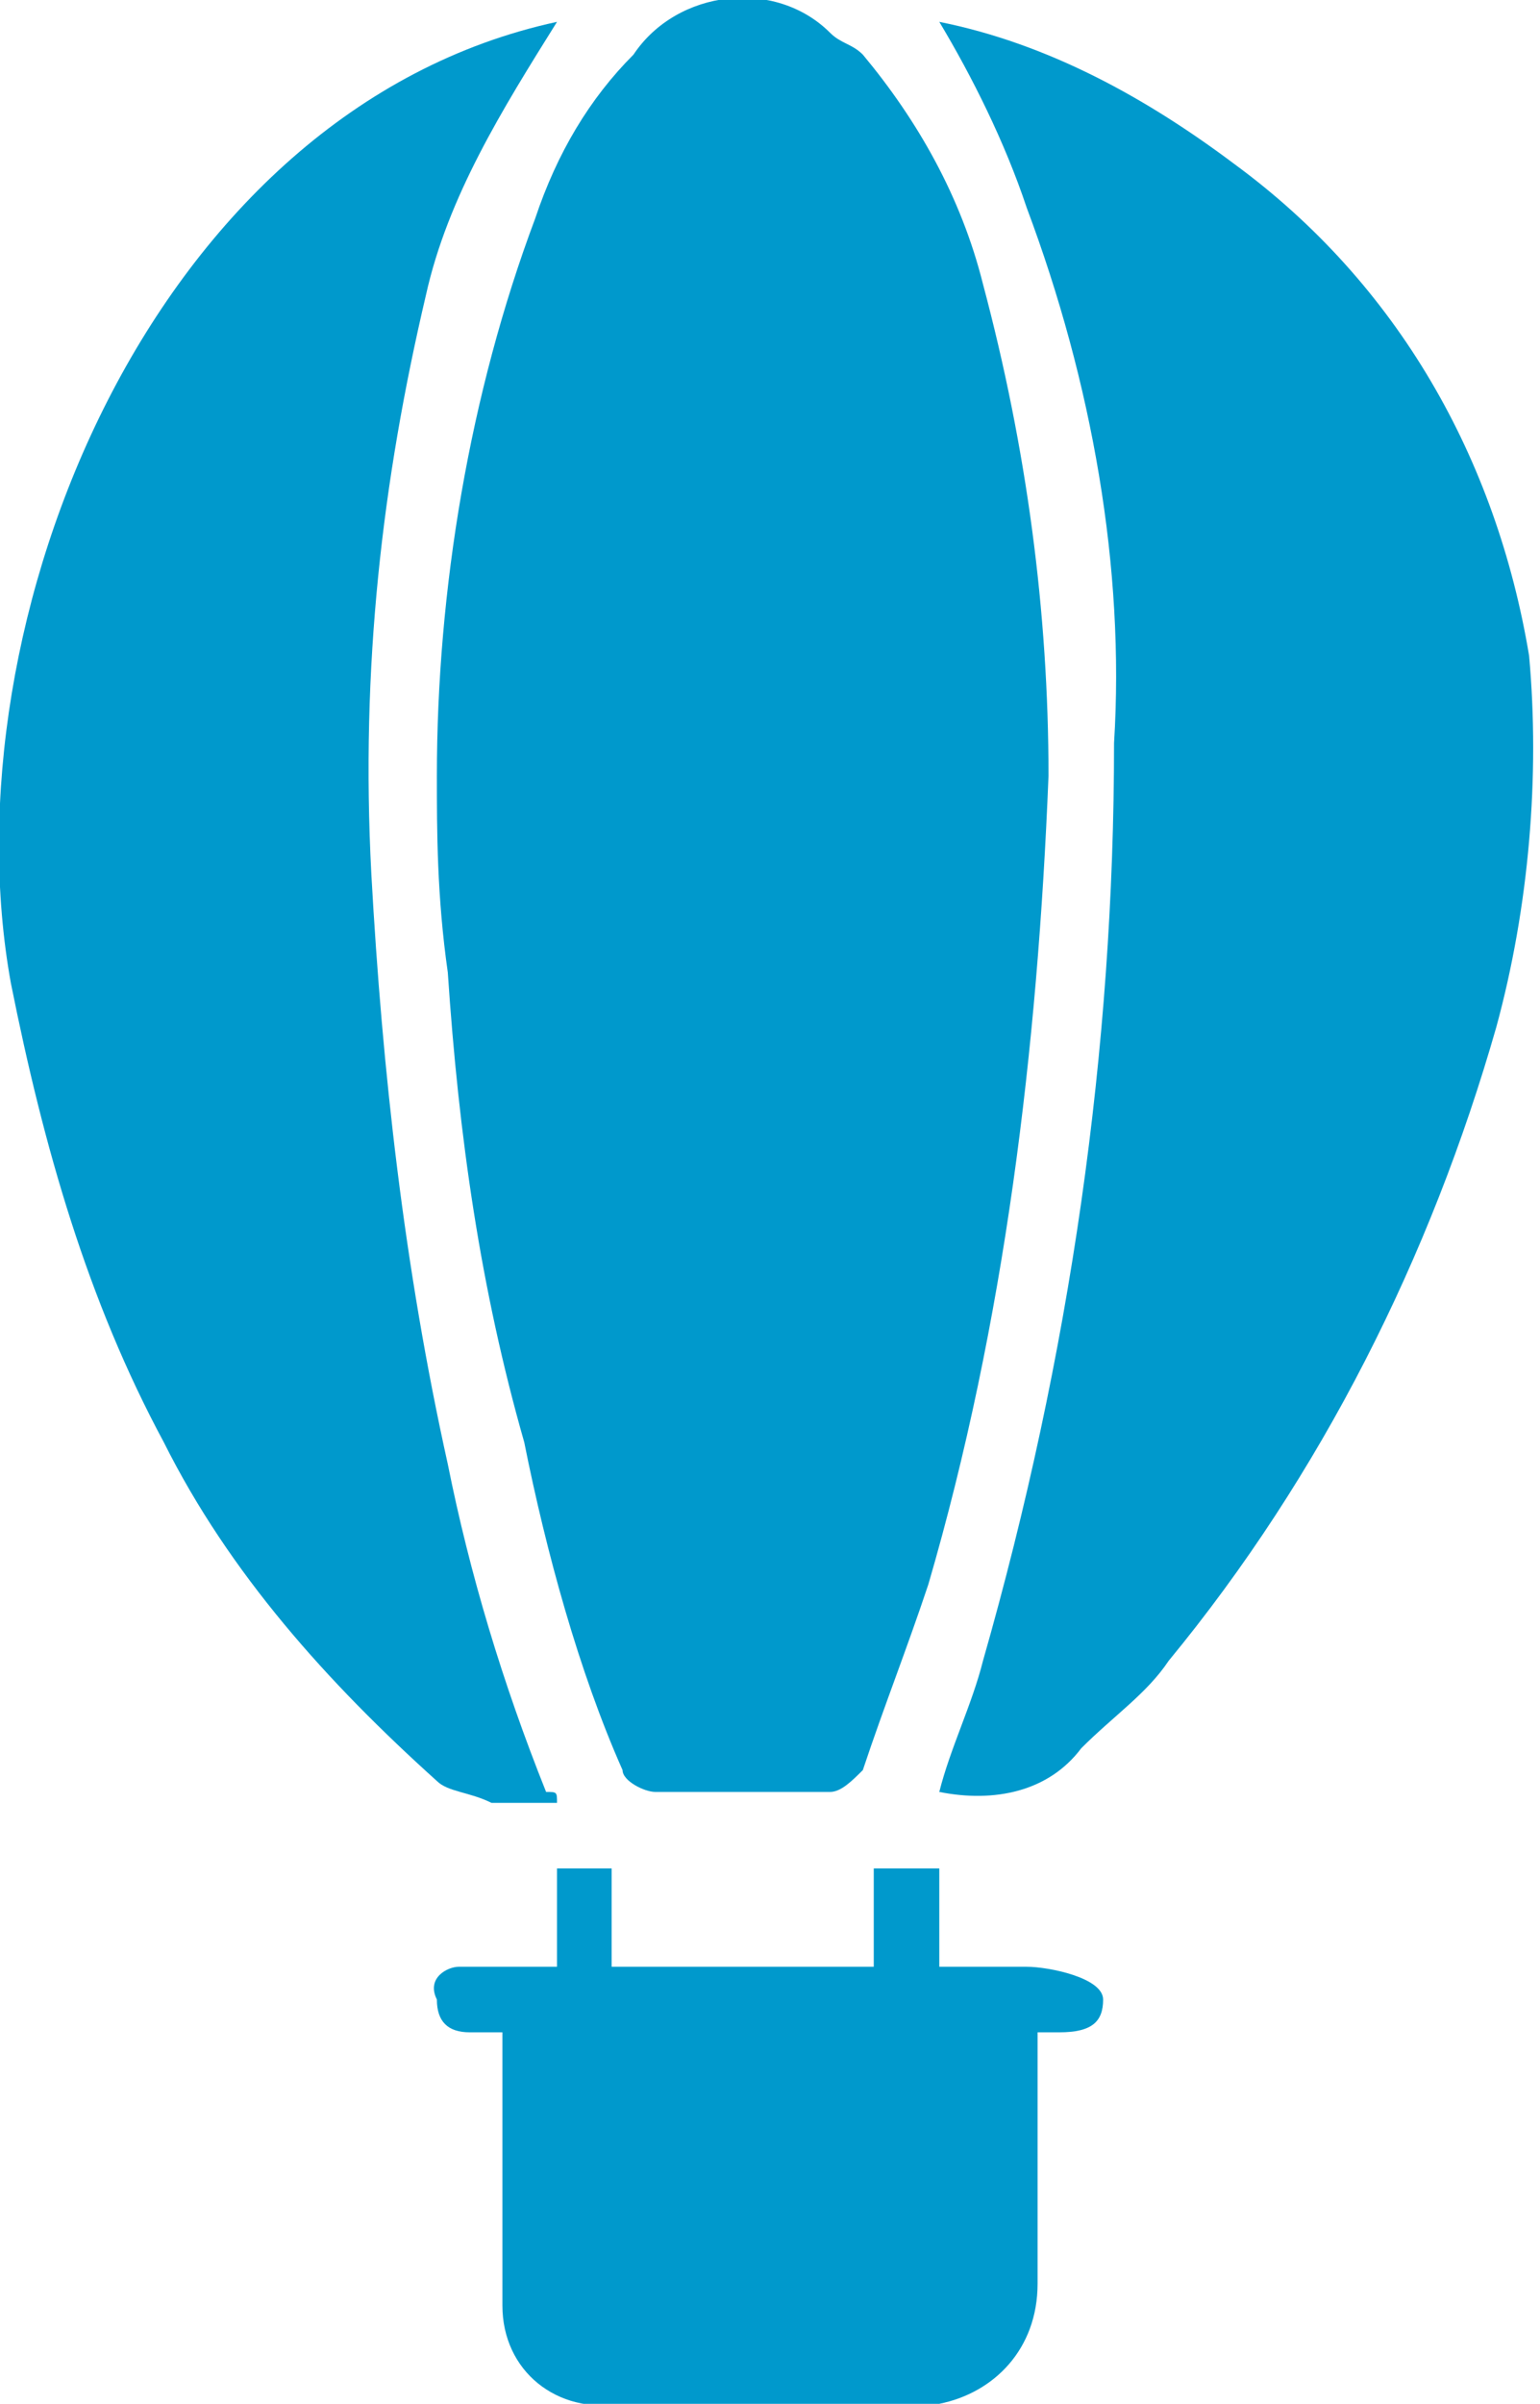 <?xml version="1.0" encoding="utf-8"?>
<!-- Generator: Adobe Illustrator 28.2.0, SVG Export Plug-In . SVG Version: 6.00 Build 0)  -->
<svg version="1.1" id="Raggruppa_1713" xmlns="http://www.w3.org/2000/svg"
	xmlns:xlink="http://www.w3.org/1999/xlink" x="0px"
	y="0px" viewBox="0 0 14.1 22" style="enable-background:new 0 0 14.1 22;" xml:space="preserve">
<style type="text/css">
		.st0{fill:#0099CC;}
</style>
<g>
	<path class="st0" d="M4,7.1L4,7.1c0,0.5,0,1.1,0.1,1.8c0.1,1.5,0.3,2.9,0.7,4.3c0.2,1,0.5,2.1,0.9,3c0,0.1,0.2,0.2,0.3,0.2
		c0.5,0,1.1,0,1.6,0c0.1,0,0.2-0.1,0.3-0.2c0.2-0.6,0.4-1.1,0.6-1.7c0.7-2.4,1-4.9,1.1-7.4C9.6,5.6,9.4,4.1,9,2.6
		C8.8,1.8,8.4,1.1,7.9,0.5C7.8,0.4,7.7,0.4,7.6,0.3C7.1-0.2,6.2-0.1,5.8,0.5C5.4,0.9,5.1,1.4,4.9,2C4.3,3.6,4,5.4,4,7.1z"/>
	<path class="st0" d="M14,6c-0.3-1.8-1.2-3.4-2.7-4.5c-0.8-0.6-1.7-1.1-2.7-1.3l0,0c0.3,0.5,0.6,1.1,0.8,1.7
		c0.6,1.6,0.9,3.3,0.8,4.9c0,1.4-0.1,2.8-0.3,4.2c-0.2,1.4-0.5,2.8-0.9,4.2c-0.1,0.4-0.3,0.8-0.4,1.2c0.5,0.1,1,0,1.3-0.4
		c0.3-0.3,0.6-0.5,0.8-0.8c1.4-1.7,2.4-3.7,3-5.8C14,8.3,14.1,7.1,14,6z"/>
	<path class="st0" d="M4.5,16.5c0.2,0,0.4,0,0.6,0c0-0.1,0-0.1-0.1-0.1c-0.4-1-0.7-2-0.9-3c-0.4-1.8-0.6-3.6-0.7-5.4
		C3.3,6.1,3.5,4.4,3.9,2.7C4.1,1.8,4.6,1,5.1,0.2C1.4,1-0.5,5.7,0.1,9c0.3,1.5,0.7,2.9,1.4,4.2C2.1,14.4,3,15.4,4,16.3
		C4.1,16.4,4.3,16.4,4.5,16.5z"/>
	<path class="st0" d="M9.4,18H8.6v-0.9H8V18H5.6v-0.9H5.1V18c-0.3,0-0.6,0-0.9,0c0,0,0,0,0,0c-0.1,0-0.3,0.1-0.2,0.3
		c0,0.2,0.1,0.3,0.3,0.3c0.1,0,0.2,0,0.3,0l0,0c0,0.8,0,1.6,0,2.3c0,0.1,0,0.1,0,0.2c0,0.6,0.5,1,1.1,0.9c0.9,0,1.8,0,2.7,0
		c0.1,0,0.1,0,0.2,0c0.5-0.1,0.9-0.5,0.9-1.1c0-0.7,0-1.4,0-2.1c0-0.1,0-0.2,0-0.2c0.1,0,0.1,0,0.2,0c0.3,0,0.4-0.1,0.4-0.3
		S9.6,18,9.4,18z"/>
</g>
</svg>
